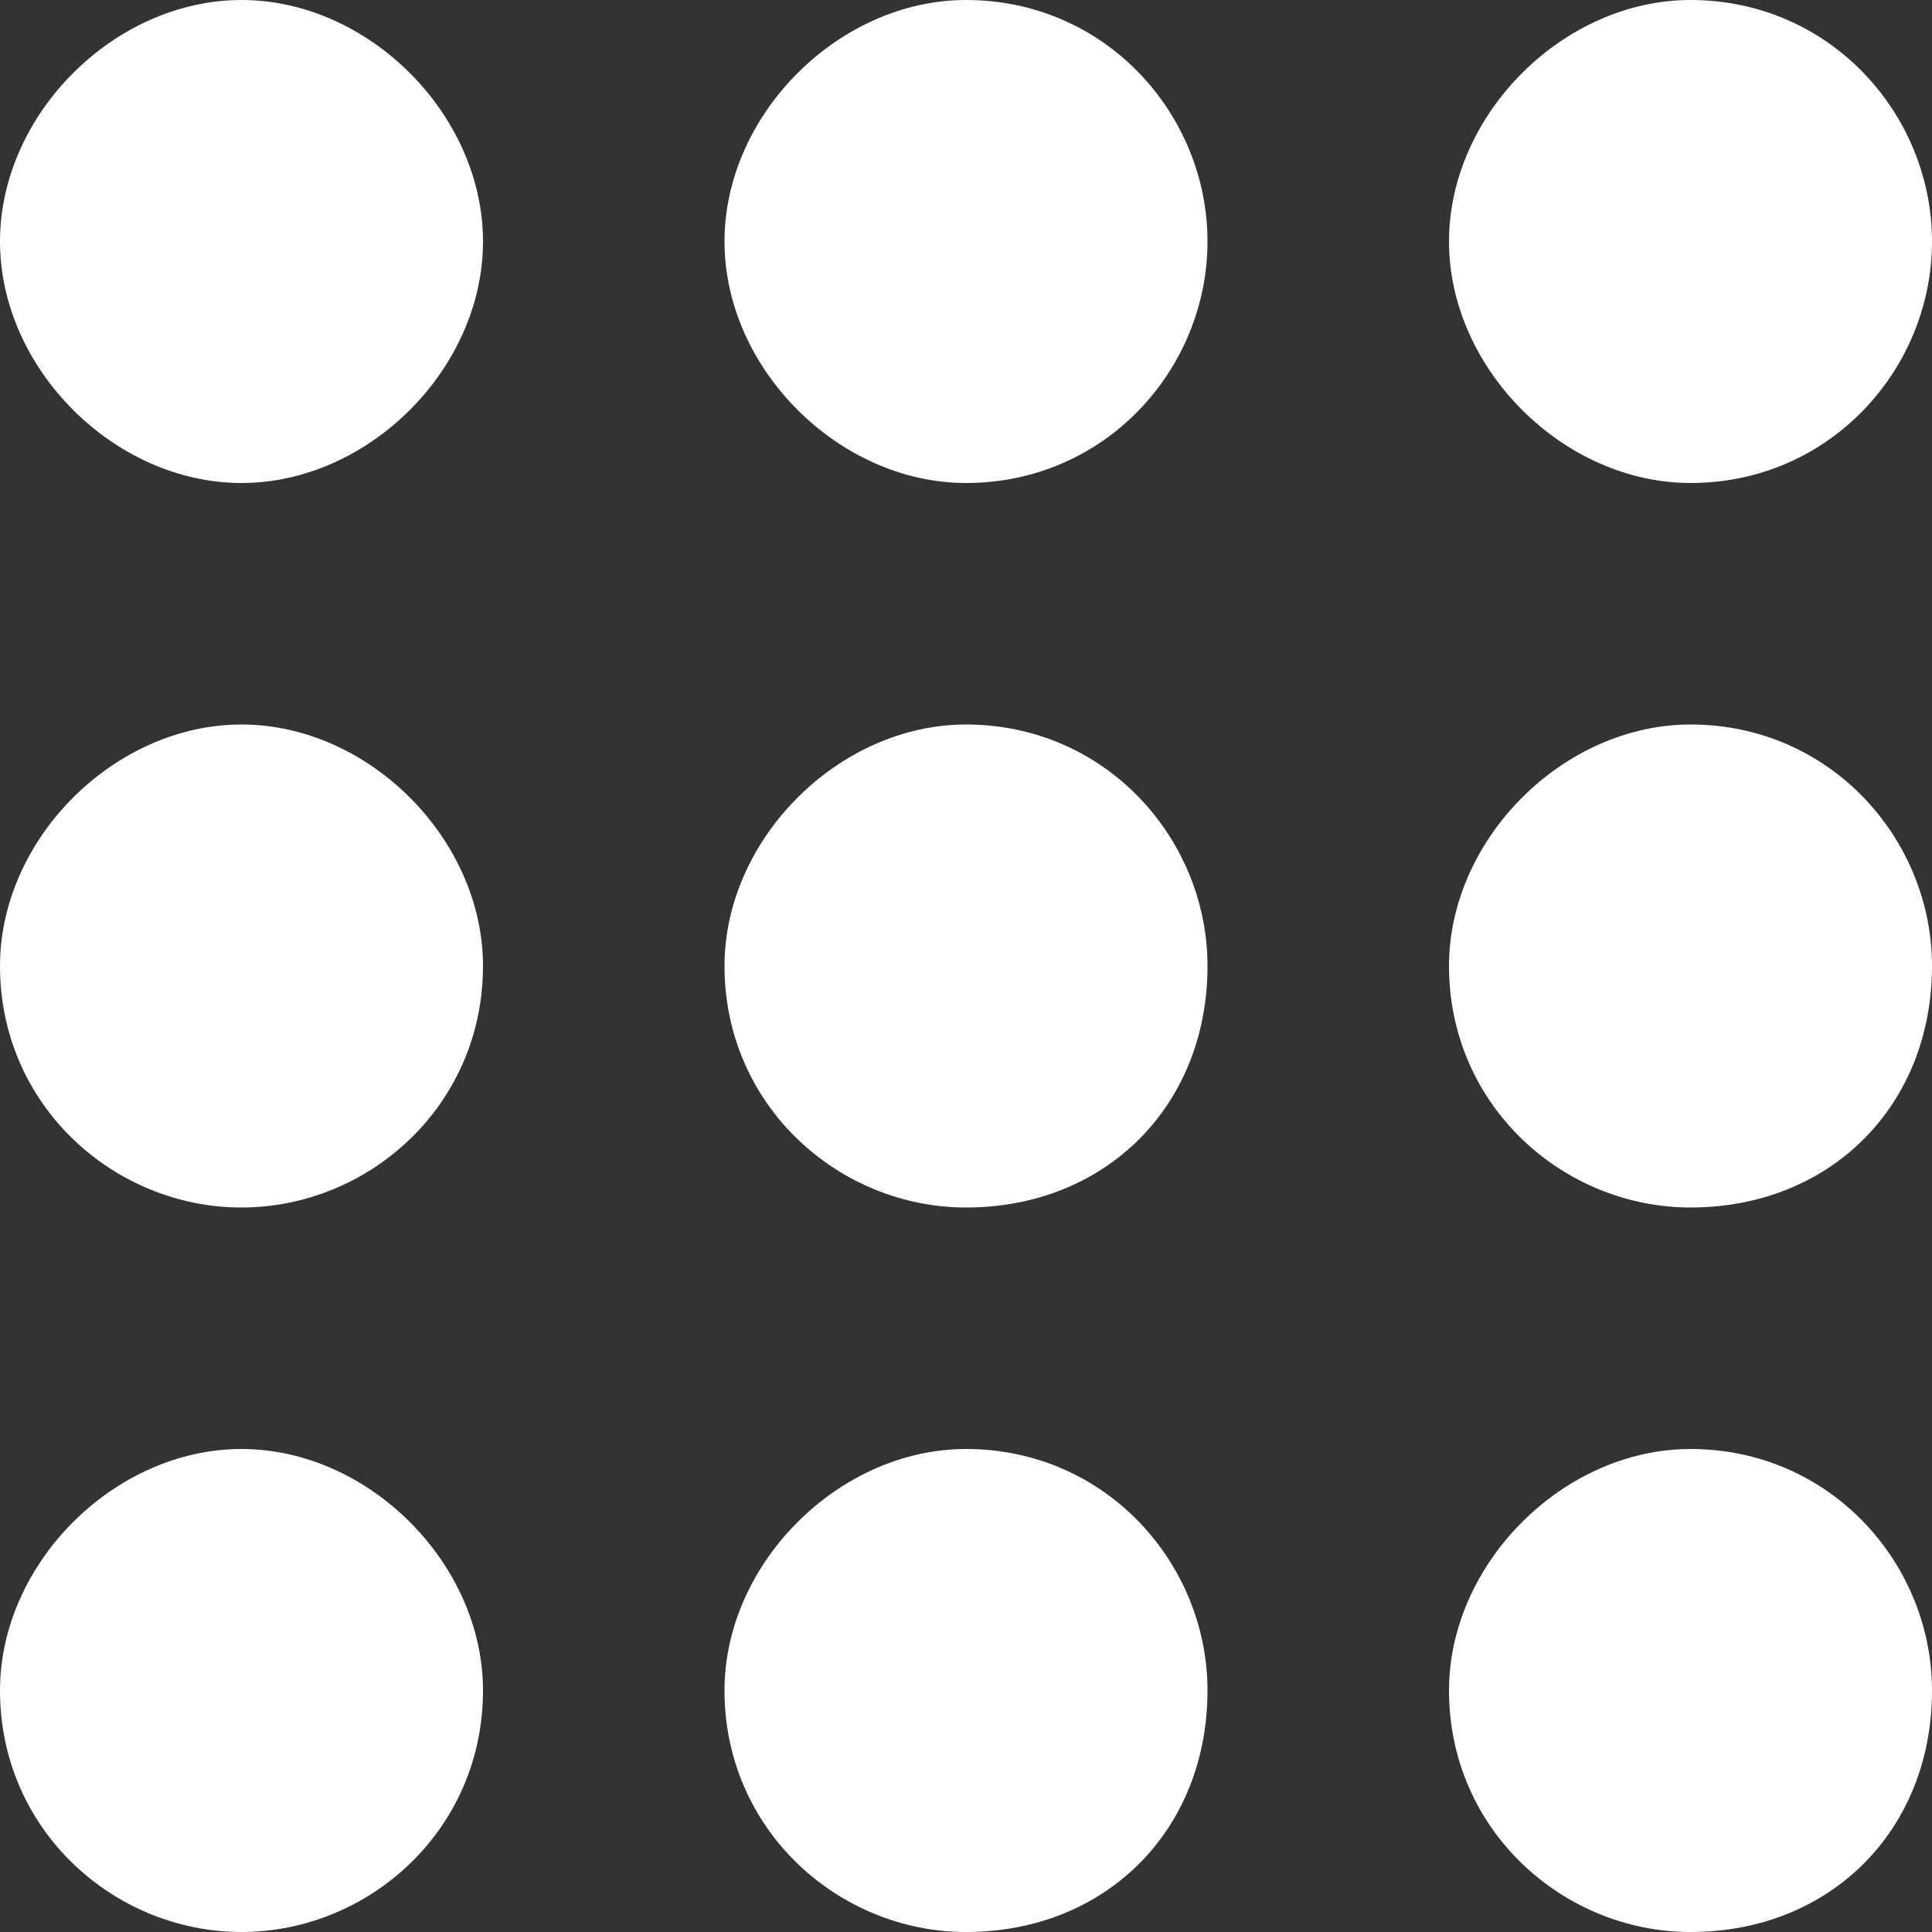 <?xml version="1.0" encoding="UTF-8"?> <svg xmlns="http://www.w3.org/2000/svg" xmlns:xlink="http://www.w3.org/1999/xlink" xml:space="preserve" width="18px" height="18px" version="1.1" style="shape-rendering:geometricPrecision; text-rendering:geometricPrecision; image-rendering:optimizeQuality; fill-rule:evenodd; clip-rule:evenodd" viewBox="0 0 1.52 1.52"><rect x="0" y="0" width="1.52" height="1.52" fill="#333333" stroke="none"/> <defs> <style type="text/css"> .fil1 {fill:none} .fil0 {fill:white} </style> <clipPath id="id0"> <path d="M0 1.52l1.52 0 0 -1.52 -1.52 0 0 1.52z"></path> </clipPath> </defs> <g id="Layer_x0020_1">  <g> </g> <g style="clip-path:url(#id0)"> <g> <path class="fil0" d="M0 0.19c0,-0.1 0.09,-0.19 0.19,-0.19 0.1,0 0.19,0.09 0.19,0.19 0,0.1 -0.09,0.19 -0.19,0.19 -0.1,0 -0.19,-0.09 -0.19,-0.19z"></path> <path class="fil0" d="M0 0.76c0,-0.1 0.09,-0.19 0.19,-0.19 0.1,0 0.19,0.09 0.19,0.19 0,0.11 -0.09,0.19 -0.19,0.19 -0.1,0 -0.19,-0.08 -0.19,-0.19z"></path> <path class="fil0" d="M0 1.33c0,-0.1 0.09,-0.19 0.19,-0.19 0.1,0 0.19,0.09 0.19,0.19 0,0.11 -0.09,0.19 -0.19,0.19 -0.1,0 -0.19,-0.08 -0.19,-0.19z"></path> <path class="fil0" d="M0.57 0.19c0,-0.1 0.09,-0.19 0.19,-0.19 0.11,0 0.19,0.09 0.19,0.19 0,0.1 -0.08,0.19 -0.19,0.19 -0.1,0 -0.19,-0.09 -0.19,-0.19z"></path> <path class="fil0" d="M0.57 0.76c0,-0.1 0.09,-0.19 0.19,-0.19 0.11,0 0.19,0.09 0.19,0.19 0,0.11 -0.08,0.19 -0.19,0.19 -0.1,0 -0.19,-0.08 -0.19,-0.19z"></path> <path class="fil0" d="M0.57 1.33c0,-0.1 0.09,-0.19 0.19,-0.19 0.11,0 0.19,0.09 0.19,0.19 0,0.11 -0.08,0.19 -0.19,0.19 -0.1,0 -0.19,-0.08 -0.19,-0.19z"></path> <path class="fil0" d="M1.14 0.19c0,-0.1 0.09,-0.19 0.19,-0.19 0.11,0 0.19,0.09 0.19,0.19 0,0.1 -0.08,0.19 -0.19,0.19 -0.1,0 -0.19,-0.09 -0.19,-0.19z"></path> <path class="fil0" d="M1.14 0.76c0,-0.1 0.09,-0.19 0.19,-0.19 0.11,0 0.19,0.09 0.19,0.19 0,0.11 -0.08,0.19 -0.19,0.19 -0.1,0 -0.19,-0.08 -0.19,-0.19z"></path> <path class="fil0" d="M1.14 1.33c0,-0.1 0.09,-0.19 0.19,-0.19 0.11,0 0.19,0.09 0.19,0.19 0,0.11 -0.08,0.19 -0.19,0.19 -0.1,0 -0.19,-0.08 -0.19,-0.19z"></path> </g> </g> <polygon class="fil1" points="0,1.52 1.52,1.52 1.52,0 0,0 "></polygon> </g> </svg> 